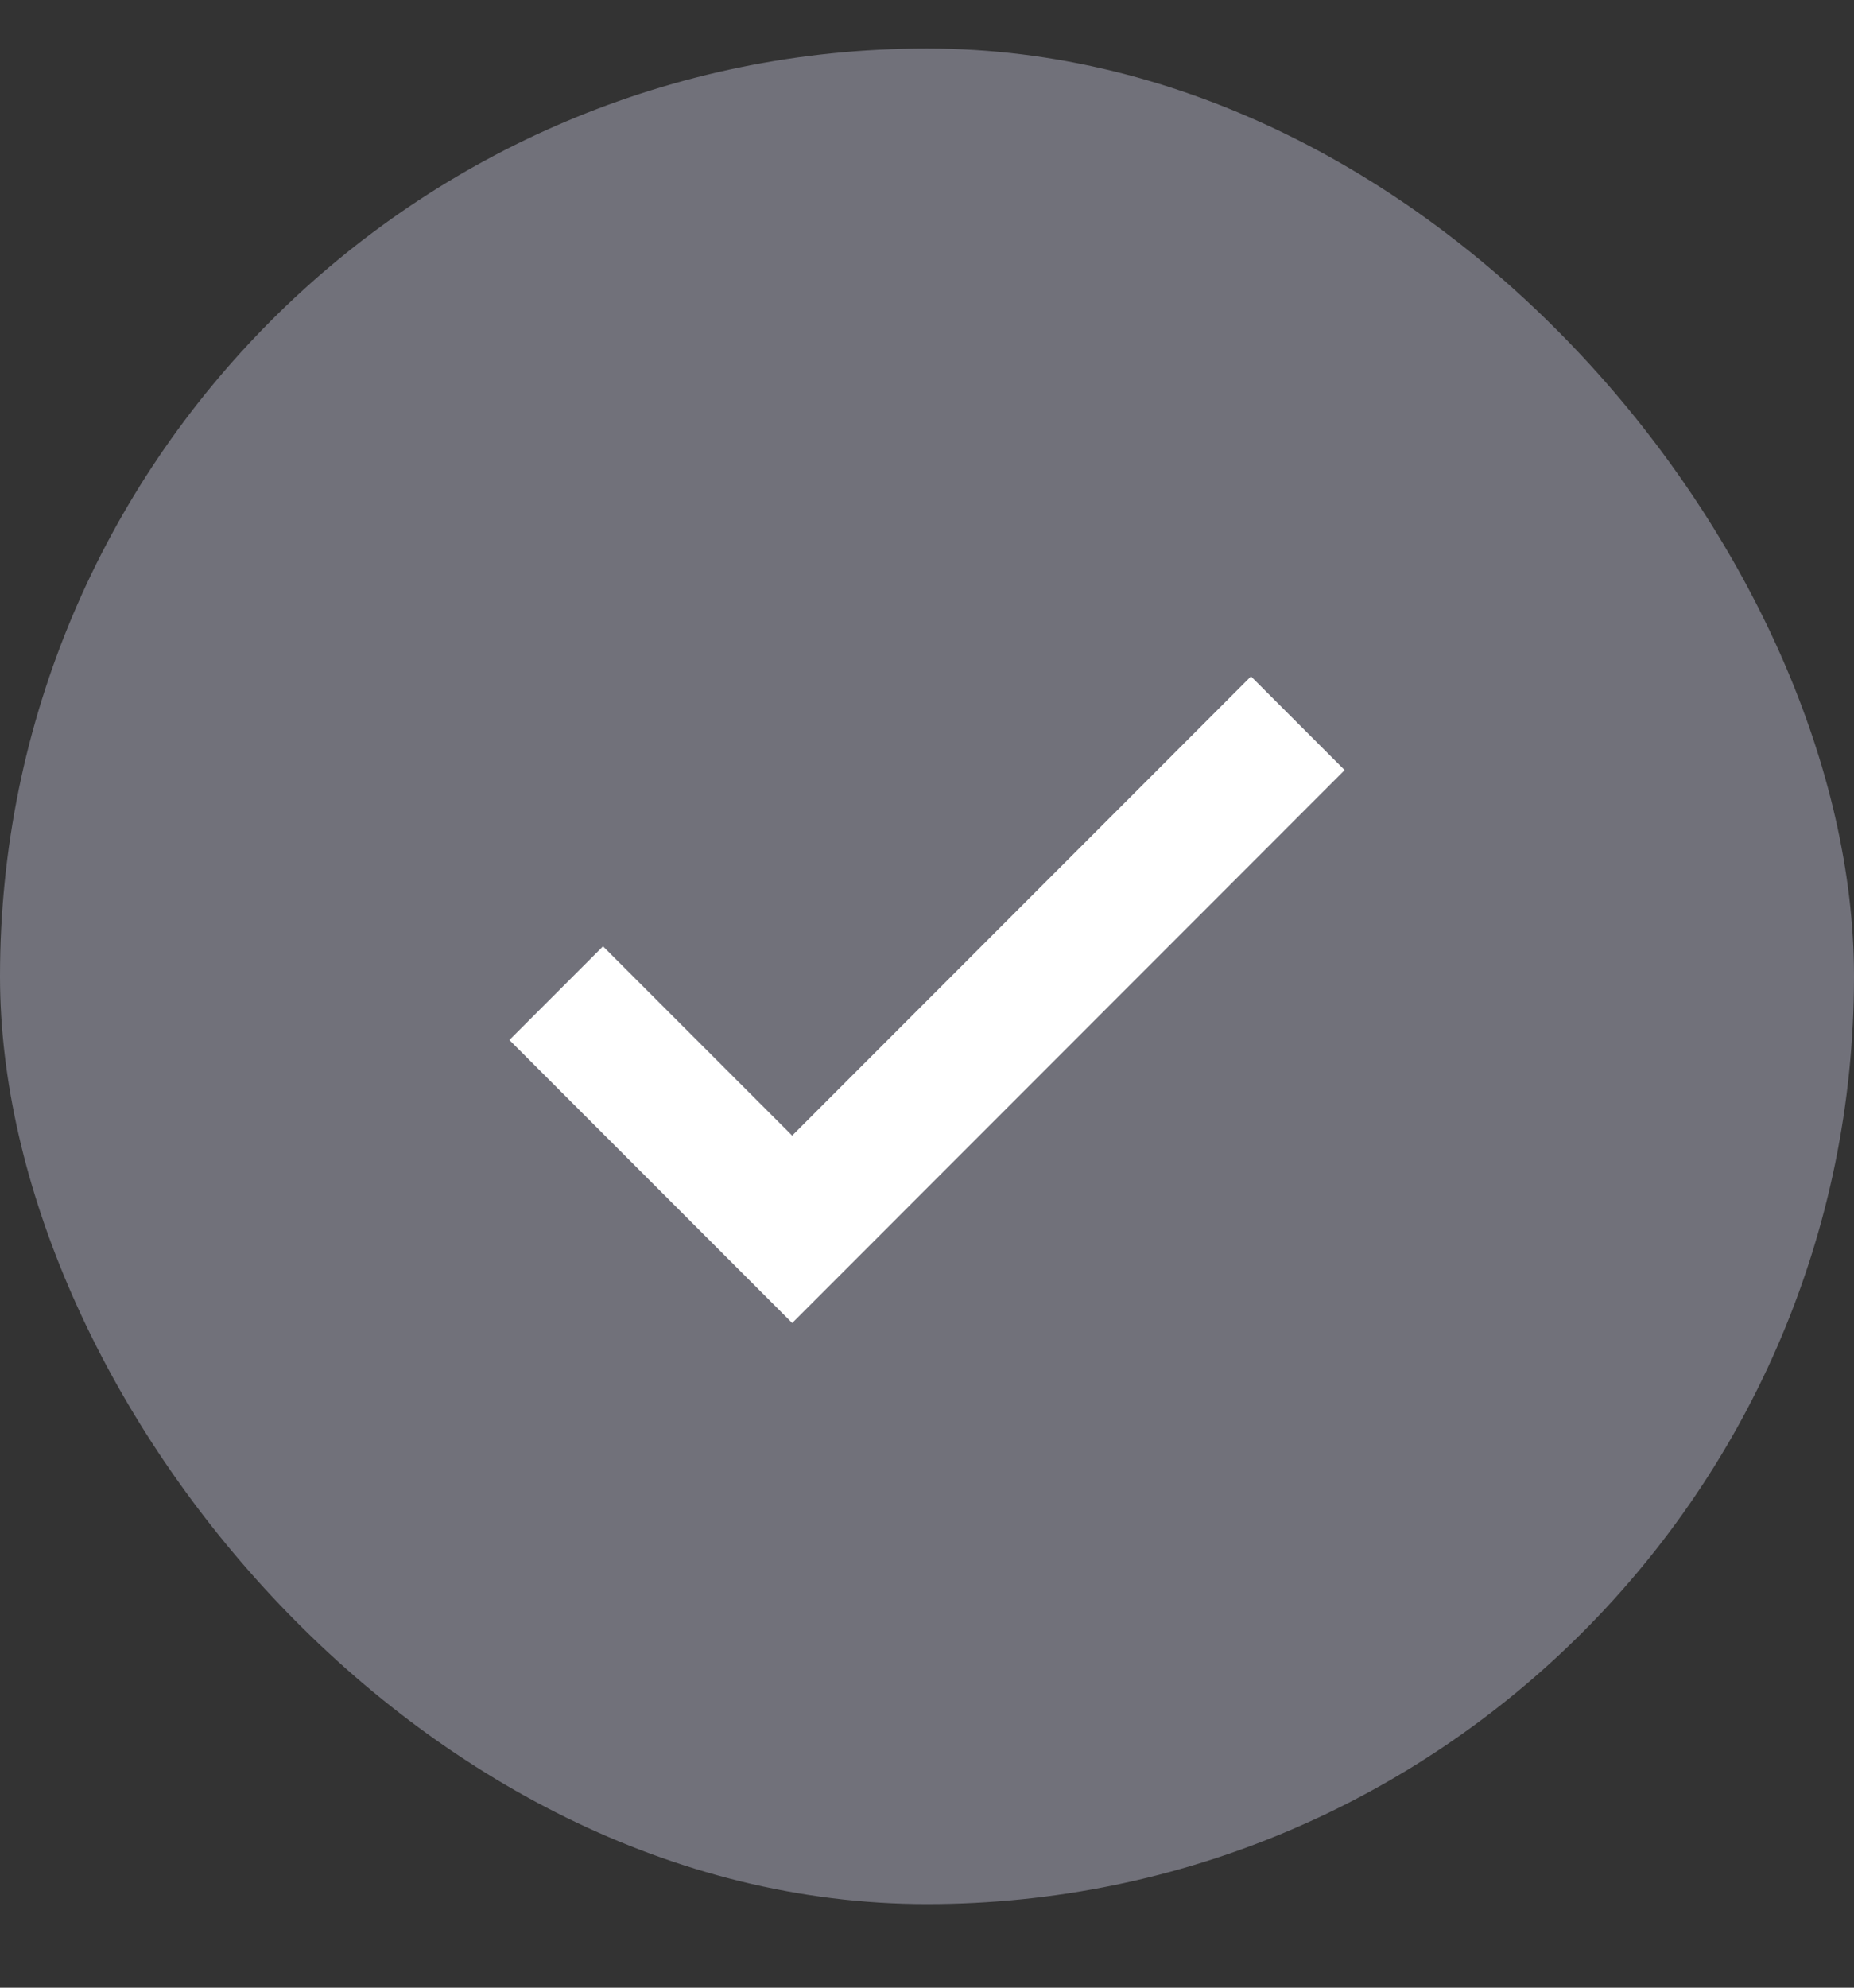 <svg width="14" height="15" viewBox="0 0 14 15" fill="none" xmlns="http://www.w3.org/2000/svg">
<rect x="0" y="0" width="14" height="15" fill="#333333" stroke="none"/>
<rect y="0.366" width="14" height="14.003" rx="7" fill="#71717A"/>
<path d="M4.2 7.495L5.982 9.277L9.8 5.458" stroke="white" strokeWidth="1.4" strokeLinecap="round" strokeLinejoin="round"/>
</svg>
